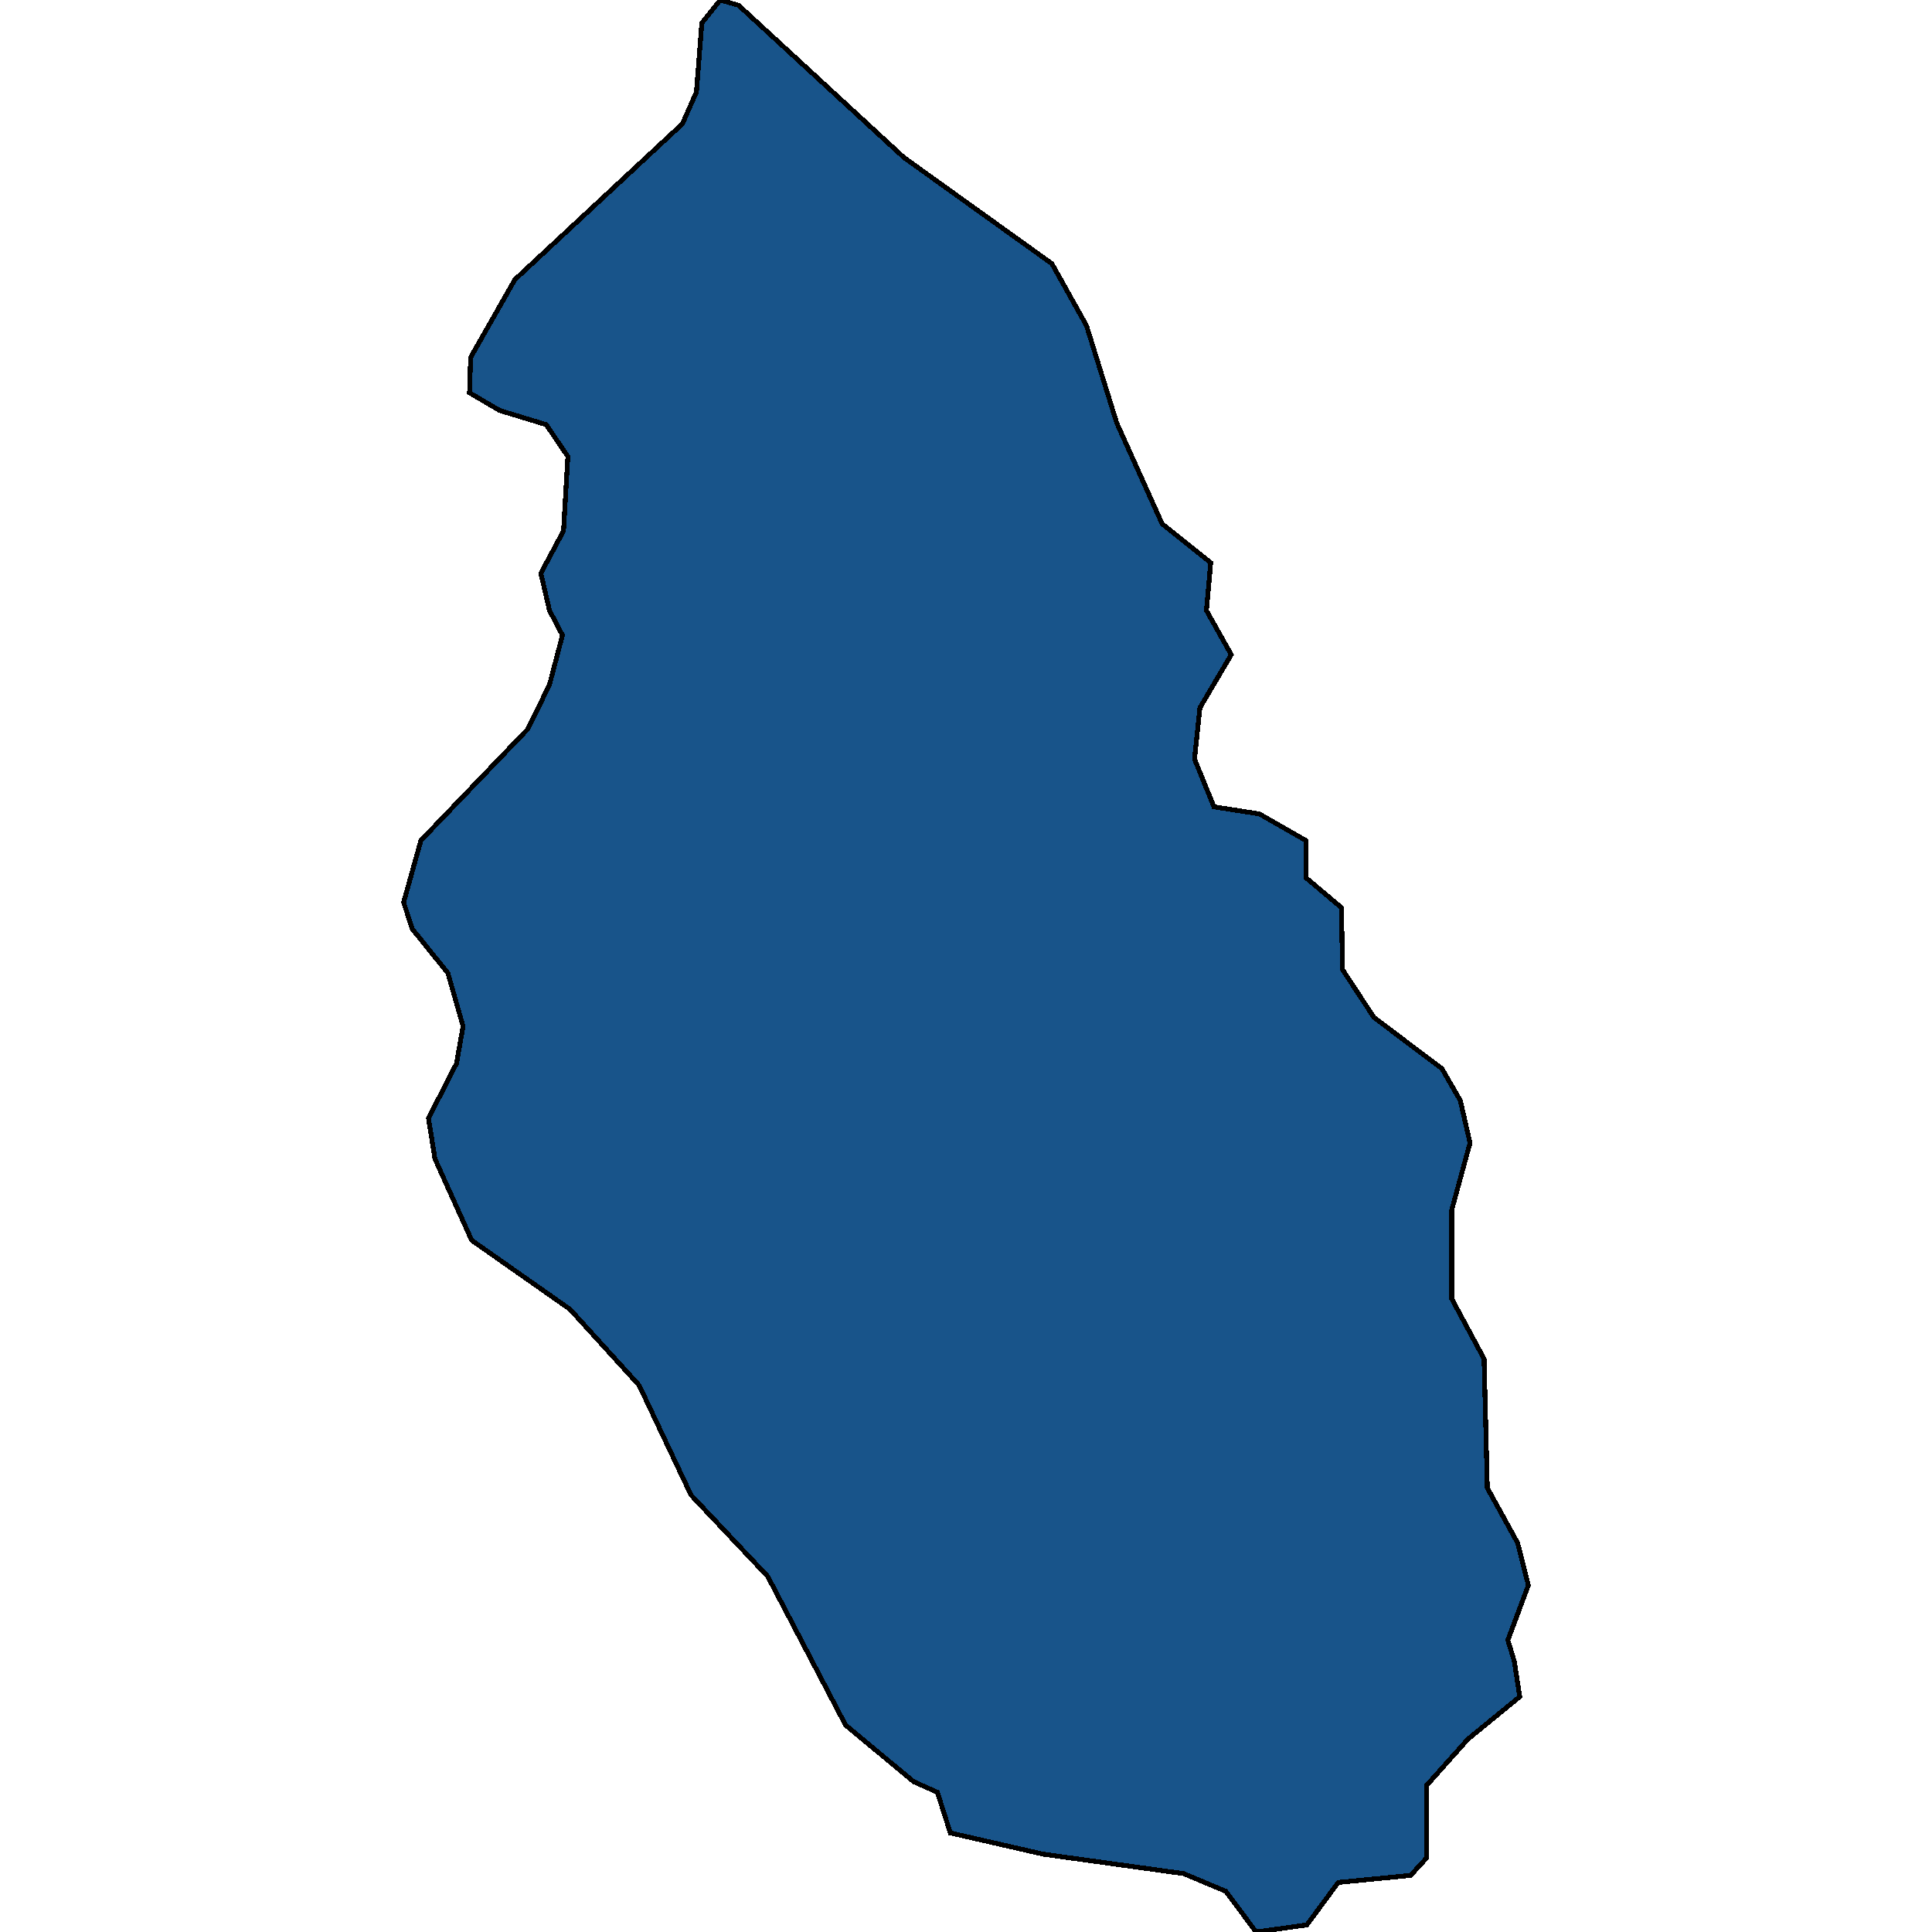 <svg xmlns="http://www.w3.org/2000/svg" width="400" height="400"><path style="stroke: black; fill: #18548a; shape-rendering: crispEdges; stroke-width: 1px;" d="M270.353,174.005L270.353,181.697L277.735,187.924L277.958,200.745L284.446,210.635L298.539,221.258L302.341,227.851L304.355,236.642L300.552,250.561L300.552,268.875L307.263,281.329L307.934,308.067L314.197,319.422L316.434,328.212L312.184,339.567L313.526,343.962L314.645,351.287L303.907,360.078L295.407,369.601L295.407,384.617L292.051,388.28L277.064,389.745L270.576,398.535L260.063,400L253.799,391.576L245.075,387.914L215.994,383.885L196.756,379.49L194.072,371.066L189.151,368.868L175.058,357.148L158.952,326.381L143.069,309.532L132.332,286.823L118.015,271.073L97.659,256.788L90.053,239.939L88.711,231.514L94.527,220.159L95.869,212.467L92.737,201.478L85.355,192.32L83.566,186.825L87.145,174.005L109.291,150.927L113.765,141.77L116.449,131.513L113.765,126.384L111.975,118.692L116.673,109.9L117.568,94.514L113.094,87.921L103.475,84.99L97.211,81.327L97.435,74L106.606,57.882L141.279,25.644L144.188,19.05L145.306,4.762L149.109,0L152.912,1.099L187.137,32.604L217.784,54.585L224.942,67.406L231.206,87.554L240.601,108.435L250.667,116.494L249.773,126.384L254.918,135.542L248.43,146.532L247.312,157.155L251.339,167.045L260.734,168.51Z"></path></svg>